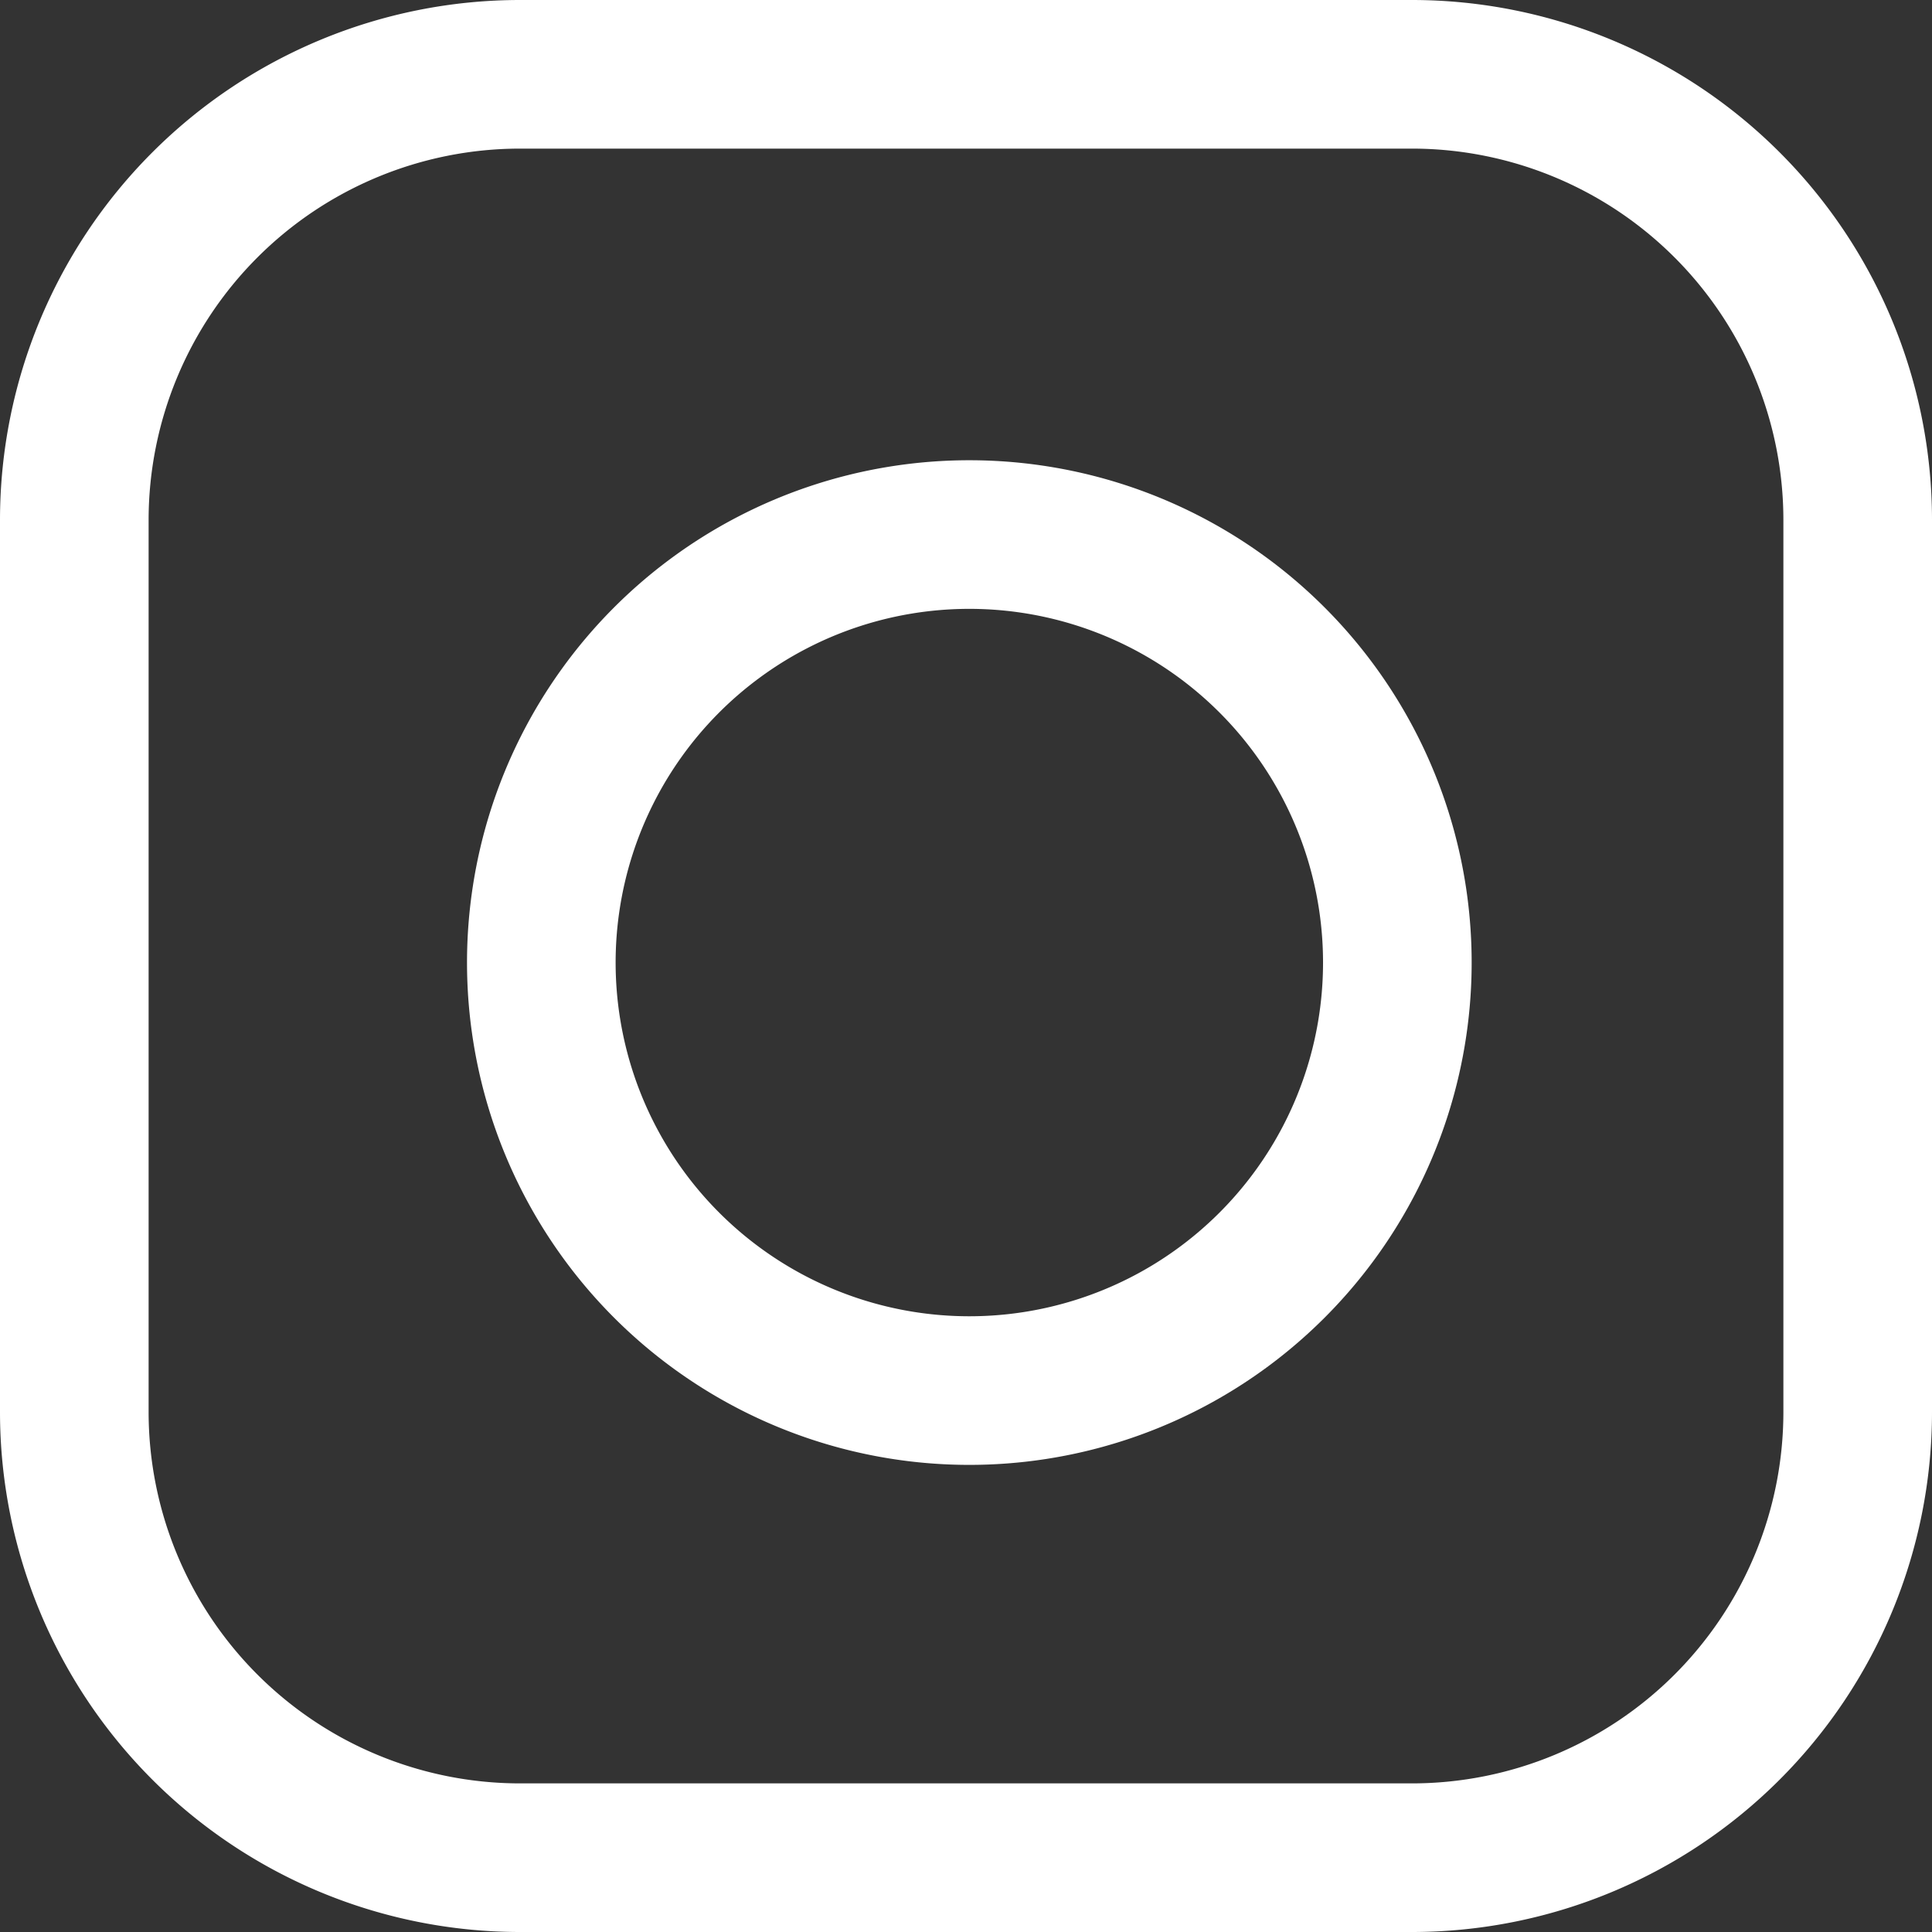 <svg xmlns="http://www.w3.org/2000/svg" width="19.5" height="19.5"><rect width="100%" height="100%" fill="#333333" stroke="none"/><g fill="none" stroke="#fff" stroke-linecap="round" stroke-linejoin="round" stroke-width="1.5" data-name="Icon feather-instagram"><path d="M5.25.75h9a4.5 4.5 0 0 1 4.5 4.5v9a4.5 4.5 0 0 1-4.5 4.5h-9a4.5 4.5 0 0 1-4.5-4.5v-9a4.5 4.5 0 0 1 4.5-4.5" data-name="Path 13"/><path d="M14.057 9.082a4.32 4.32 0 1 1-3.64-3.64 4.32 4.32 0 0 1 3.64 3.64" data-name="Path 14"/><path d="M14.7 4.8" data-name="Path 15"/></g></svg>